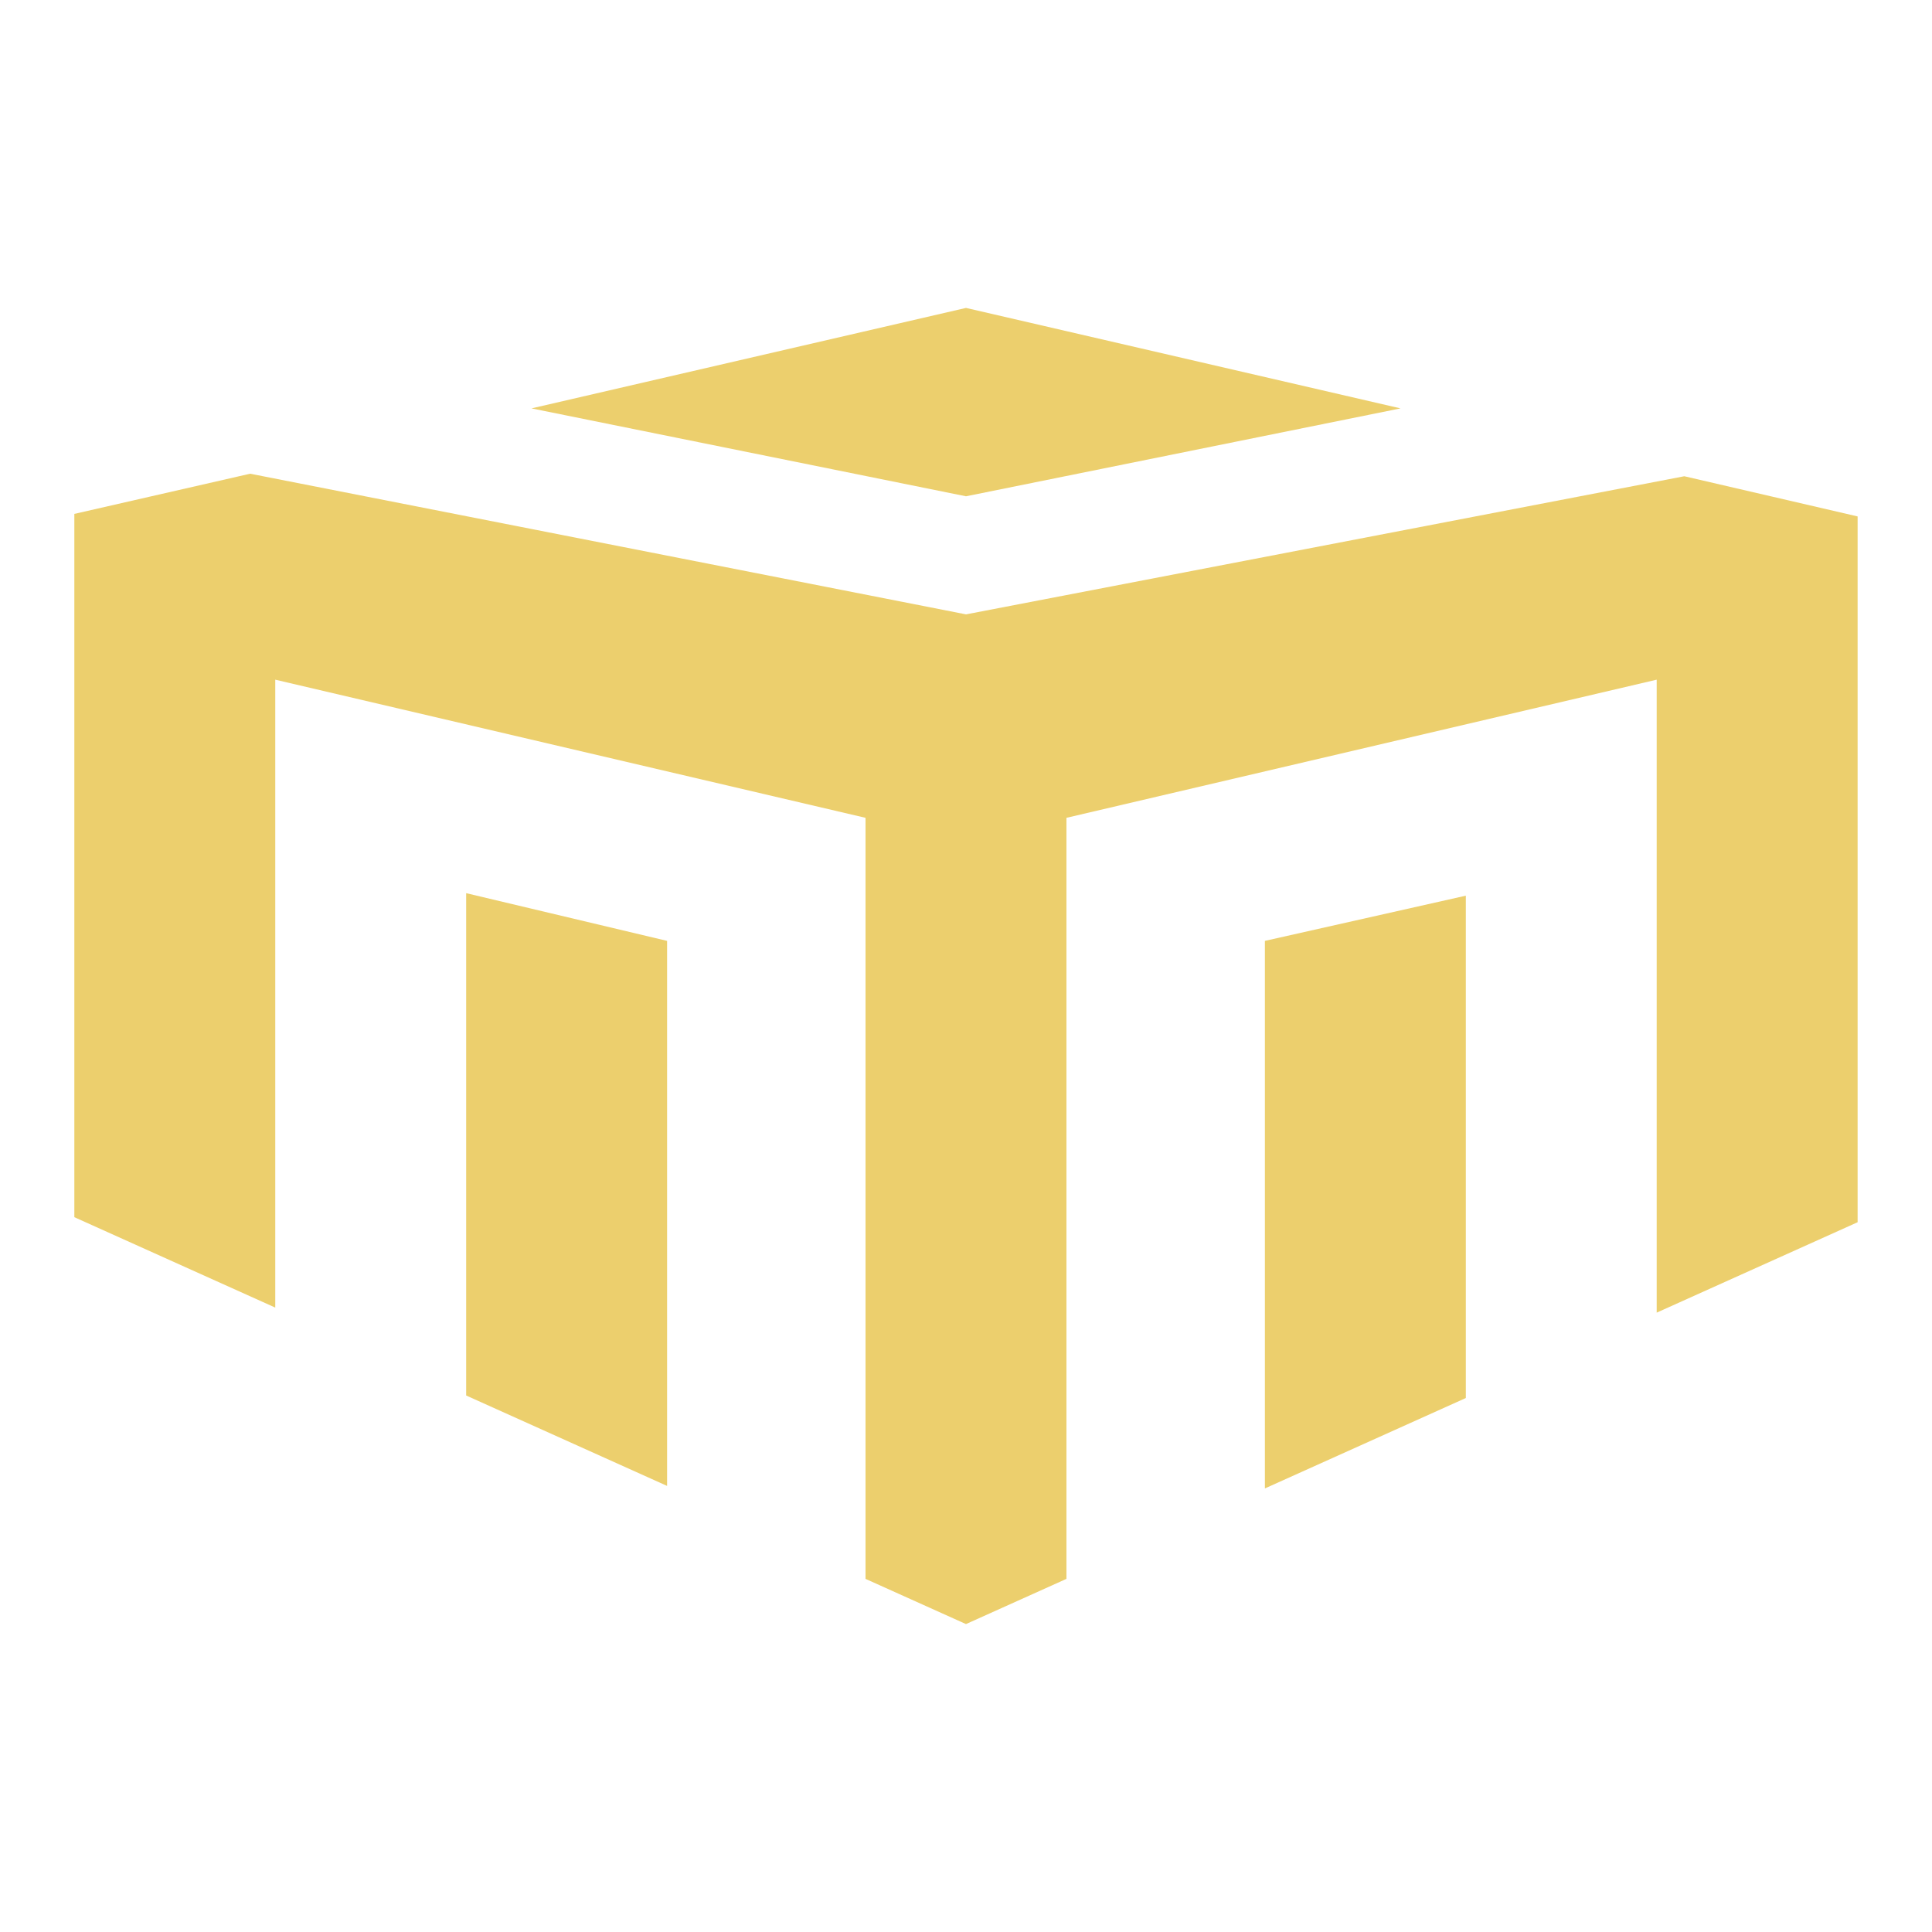 <svg xmlns="http://www.w3.org/2000/svg" version="1.1" xmlns:xlink="http://www.w3.org/1999/xlink" xmlns:svgjs="http://svgjs.dev/svgjs" width="1000" height="1000"><svg id="SvgjsSvg1416" data-name="Ebene 1" xmlns="http://www.w3.org/2000/svg" viewBox="0 0 1000 1000">
  <path d="M241.29,722.31l104,46.8v-282.11l-104-24.7v260.01ZM654.71,487v283.41l104-46.8v-260.01l-104,23.4ZM500,317.99l-370.52-72.8-91,20.8v364.02l104,46.8v-325.01l305.51,71.5v393.92l52,23.4,52-23.4v-393.92l305.51-71.5v327.62l104-46.8v-365.32l-89.7-20.8-371.82,71.5ZM500,159.38l-224.91,52,224.91,45.5,224.91-45.5-224.91-52Z" fill="#eccf6d"></path>
</svg><style>@media (prefers-color-scheme: light) { :root { filter: none; } }
@media (prefers-color-scheme: dark) { :root { filter: none; } }
</style></svg>